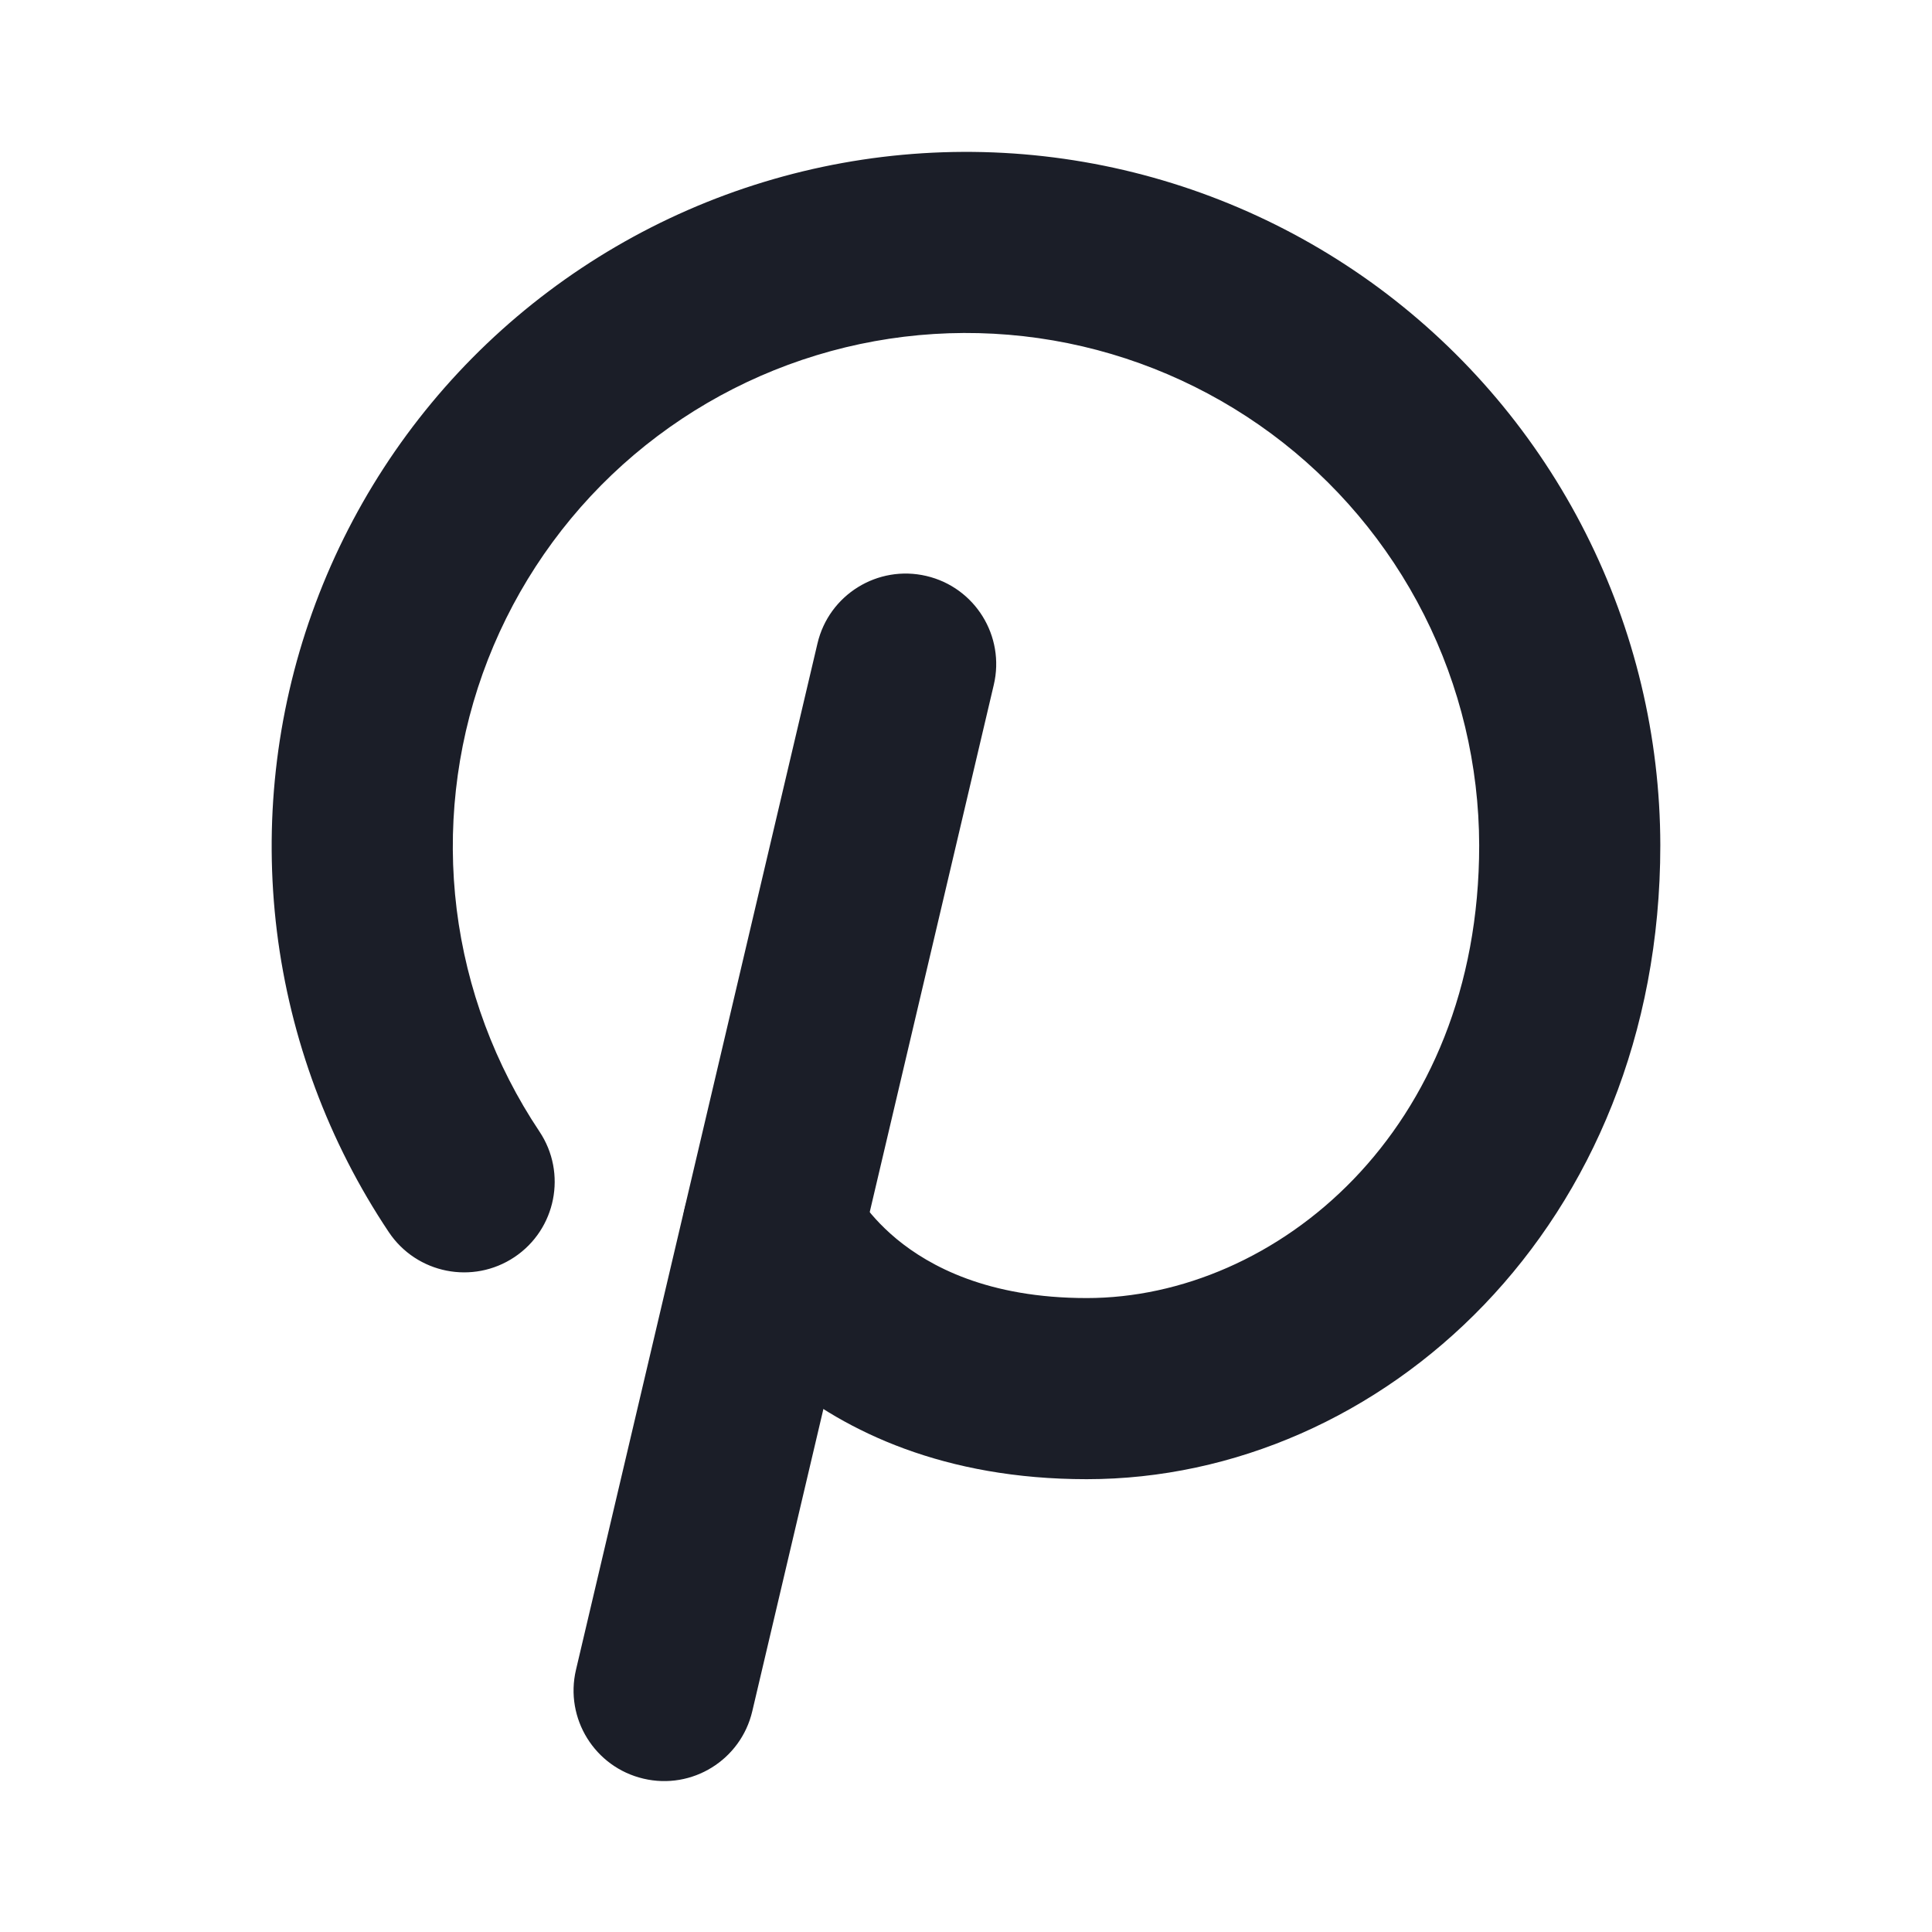 <svg width="24" height="24" viewBox="0 0 24 24" fill="none" xmlns="http://www.w3.org/2000/svg">
<g clip-path="url(#clip0_2652_8100)">
<path fill-rule="evenodd" clip-rule="evenodd" d="M11.508 7.155C12.113 7.297 12.488 7.903 12.345 8.508L9.345 21.258C9.203 21.863 8.597 22.238 7.993 22.095C7.388 21.953 7.013 21.347 7.155 20.743L10.155 7.993C10.297 7.388 10.903 7.013 11.508 7.155Z" fill="#1B1E28"/>
<path fill-rule="evenodd" clip-rule="evenodd" d="M13.083 4.229C12.102 4.06 11.095 4.123 10.143 4.413C9.191 4.703 8.32 5.212 7.6 5.898C6.88 6.585 6.331 7.431 5.996 8.368C5.662 9.305 5.551 10.308 5.673 11.296C5.796 12.283 6.148 13.228 6.701 14.056C7.046 14.572 6.907 15.271 6.391 15.616C5.875 15.961 5.176 15.823 4.83 15.306C4.082 14.187 3.606 12.908 3.44 11.572C3.275 10.236 3.424 8.88 3.877 7.612C4.33 6.344 5.073 5.199 6.047 4.27C7.022 3.341 8.2 2.653 9.488 2.261C10.776 1.869 12.138 1.783 13.465 2.012C14.792 2.241 16.046 2.777 17.129 3.577C18.211 4.378 19.091 5.421 19.698 6.623C20.305 7.824 20.623 9.152 20.625 10.498L20.625 10.5C20.625 15.223 17.162 18.375 13.5 18.375C11.729 18.375 10.503 17.783 9.709 17.129C9.321 16.808 9.049 16.484 8.869 16.231C8.779 16.104 8.712 15.993 8.664 15.909C8.64 15.866 8.621 15.83 8.607 15.801C8.6 15.787 8.593 15.774 8.588 15.764L8.581 15.749L8.578 15.743L8.577 15.74L8.577 15.739C8.576 15.738 8.576 15.738 9.6 15.272L8.576 15.738C8.319 15.172 8.569 14.505 9.134 14.248C9.694 13.993 10.353 14.235 10.616 14.788C10.617 14.791 10.62 14.797 10.625 14.804C10.638 14.828 10.664 14.872 10.706 14.931C10.789 15.048 10.929 15.218 11.14 15.393C11.547 15.728 12.271 16.125 13.5 16.125C15.838 16.125 18.375 14.064 18.375 10.501C18.373 9.506 18.139 8.525 17.69 7.637C17.241 6.749 16.591 5.978 15.791 5.386C14.991 4.795 14.063 4.398 13.083 4.229ZM10.623 14.804C10.623 14.804 10.623 14.803 10.623 14.804C10.623 14.804 10.624 14.805 10.624 14.806L9.642 15.253C10.624 14.806 10.624 14.805 10.623 14.804L10.623 14.804Z" fill="#1B1E28"/>
</g>
<defs>
<clipPath id="clip0_2652_8100">
<rect width="24" height="24" fill="white"/>
</clipPath>
</defs>
</svg>
